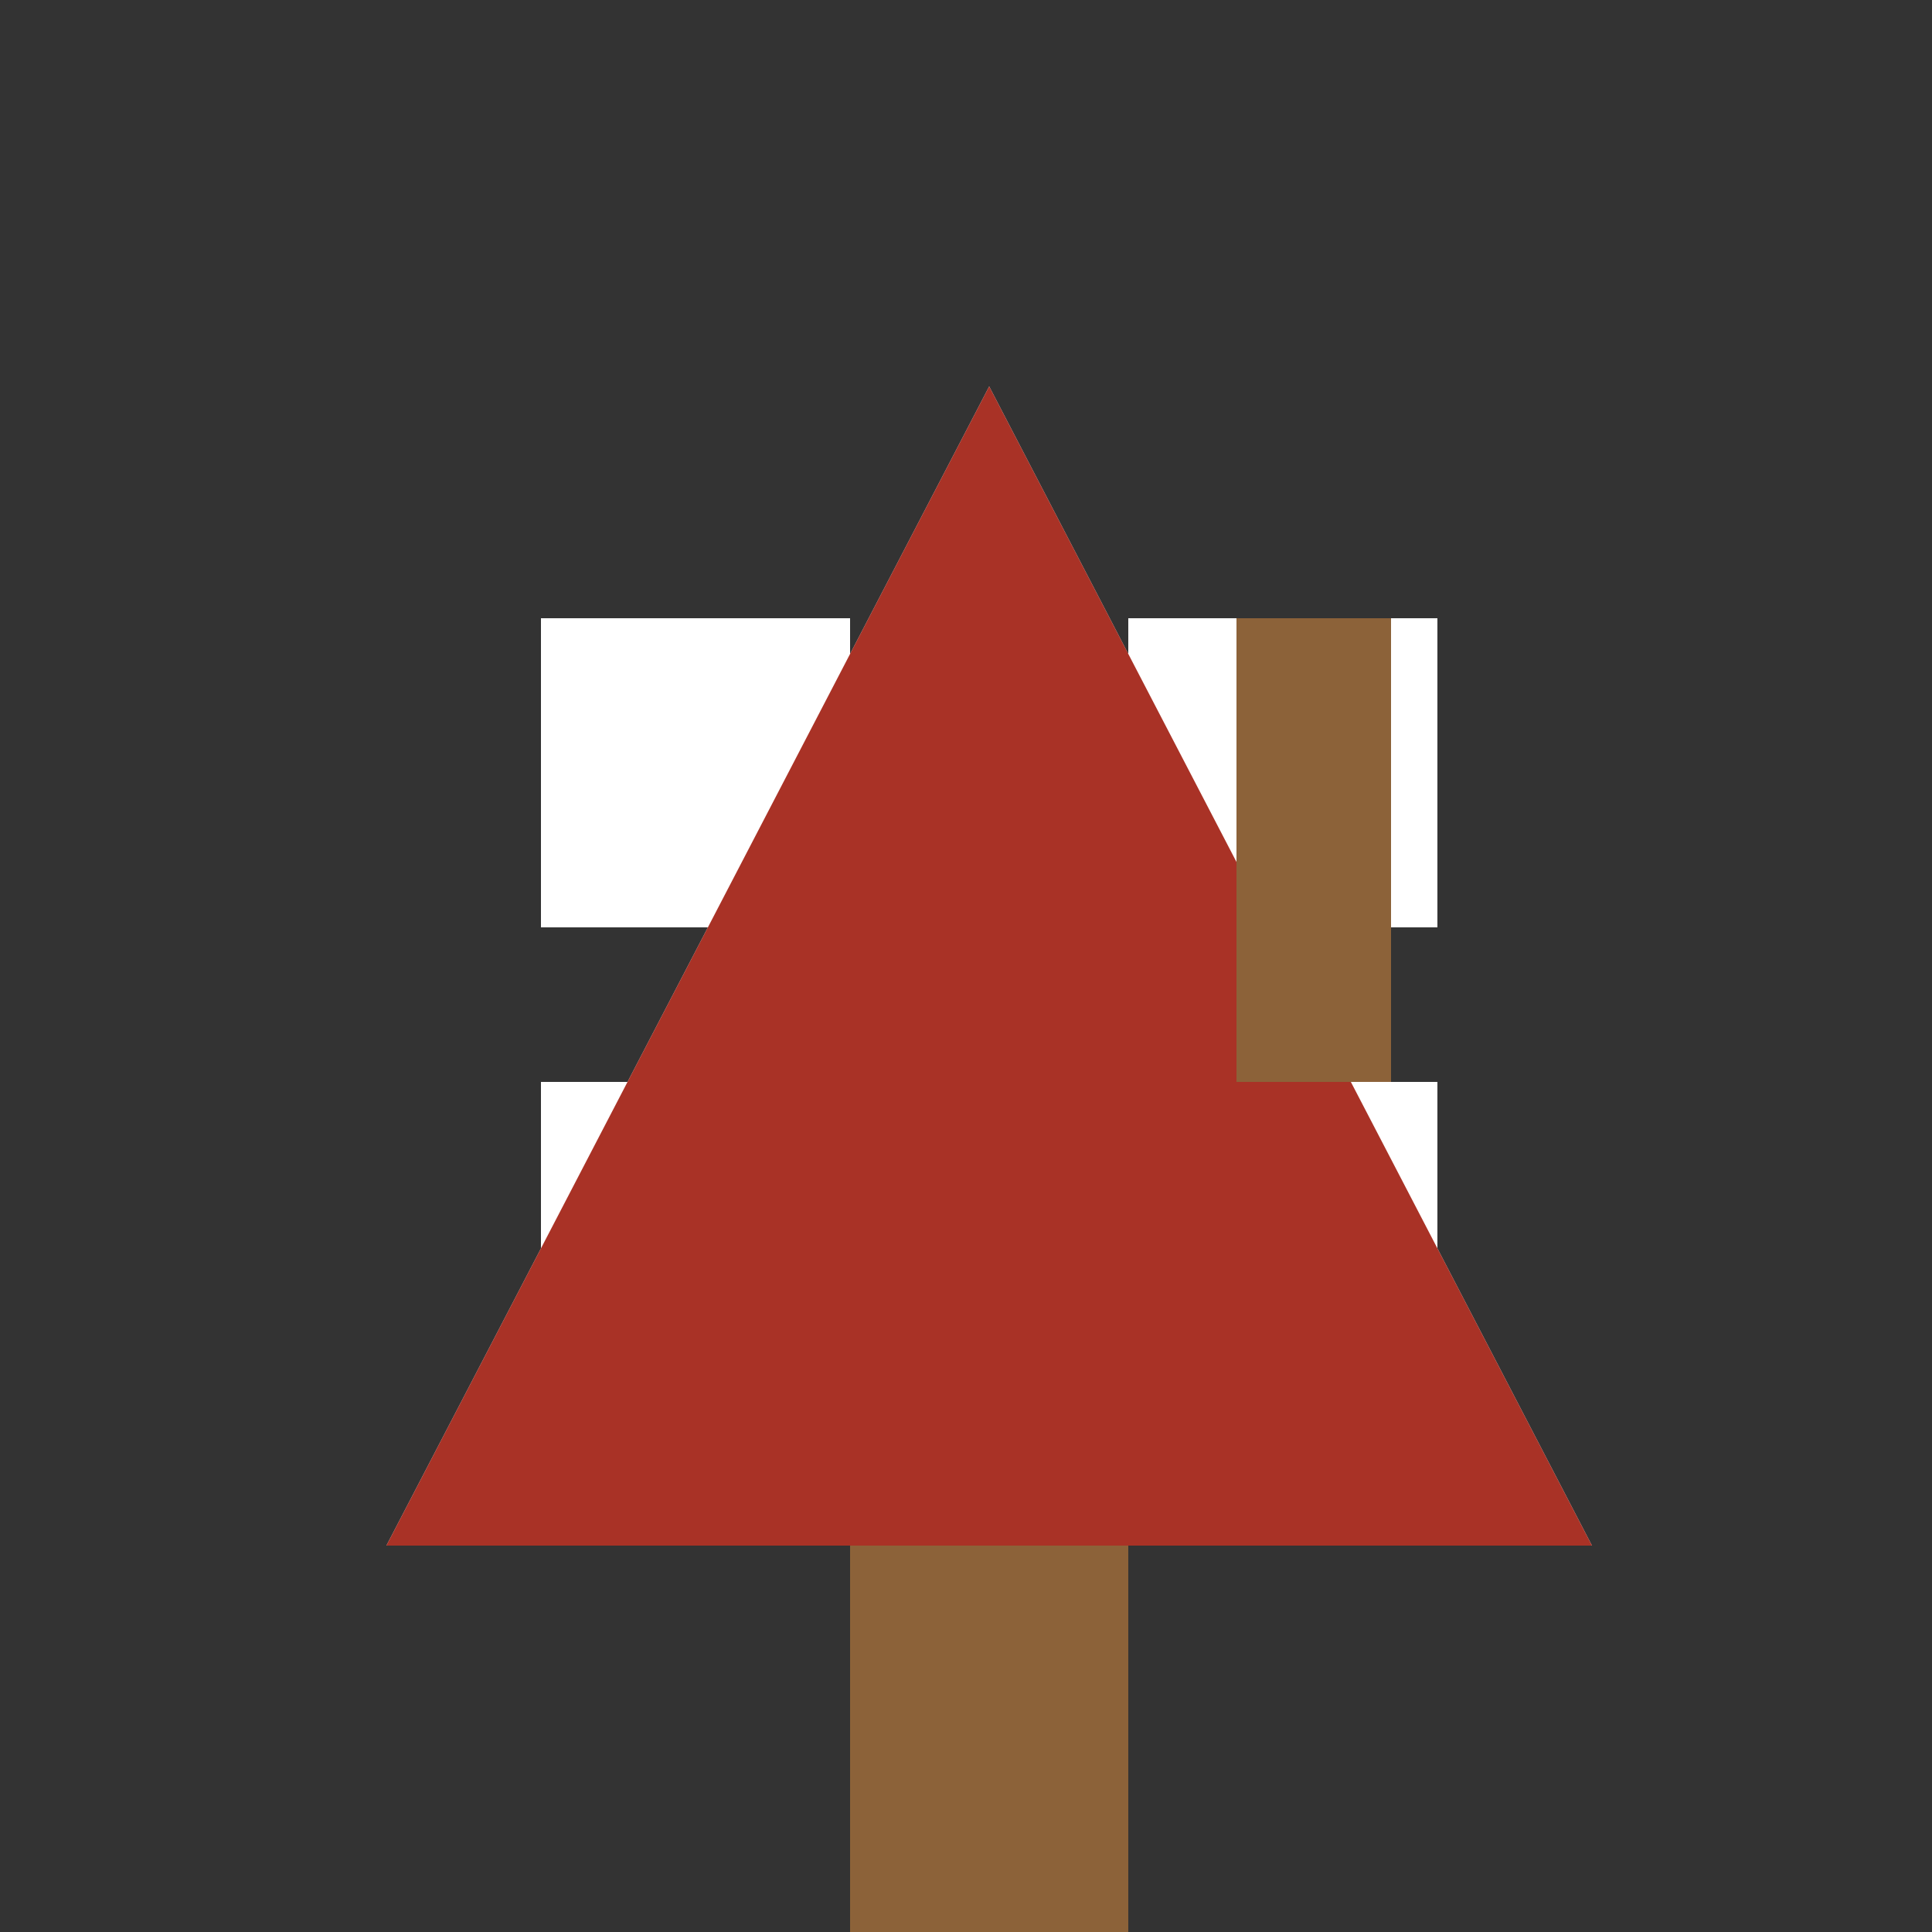 <!--

Generated by DrawGPT.
Free, open source, AI generated images in SVG, PNG, and HTML Canvas format.
https://drawgpt.ai

Created: 2023-12-26T07:30:42.701Z
Link: https://drawgpt.ai/prompt/143087/

-->
<svg xmlns="http://www.w3.org/2000/svg" xmlns:xlink="http://www.w3.org/1999/xlink" width="500" height="500"><rect width="100%" height="100%" fill="#333333" stroke="none"/><defs/><g><path fill="#e6e6e6" stroke="none" paint-order="stroke fill markers" d=" M 256 100 L 100 400 L 412 400 Z"/><rect fill="#ffffff" stroke="none" x="140" y="160" width="80" height="80"/><rect fill="#ffffff" stroke="none" x="292" y="160" width="80" height="80"/><rect fill="#ffffff" stroke="none" x="140" y="280" width="80" height="80"/><rect fill="#ffffff" stroke="none" x="292" y="280" width="80" height="80"/><rect fill="#8c6239" stroke="none" x="220" y="400" width="72" height="120"/><path fill="#a93226" stroke="none" paint-order="stroke fill markers" d=" M 256 100 L 100 400 L 412 400 Z"/><rect fill="#8c6239" stroke="none" x="320" y="160" width="40" height="120"/></g></svg>